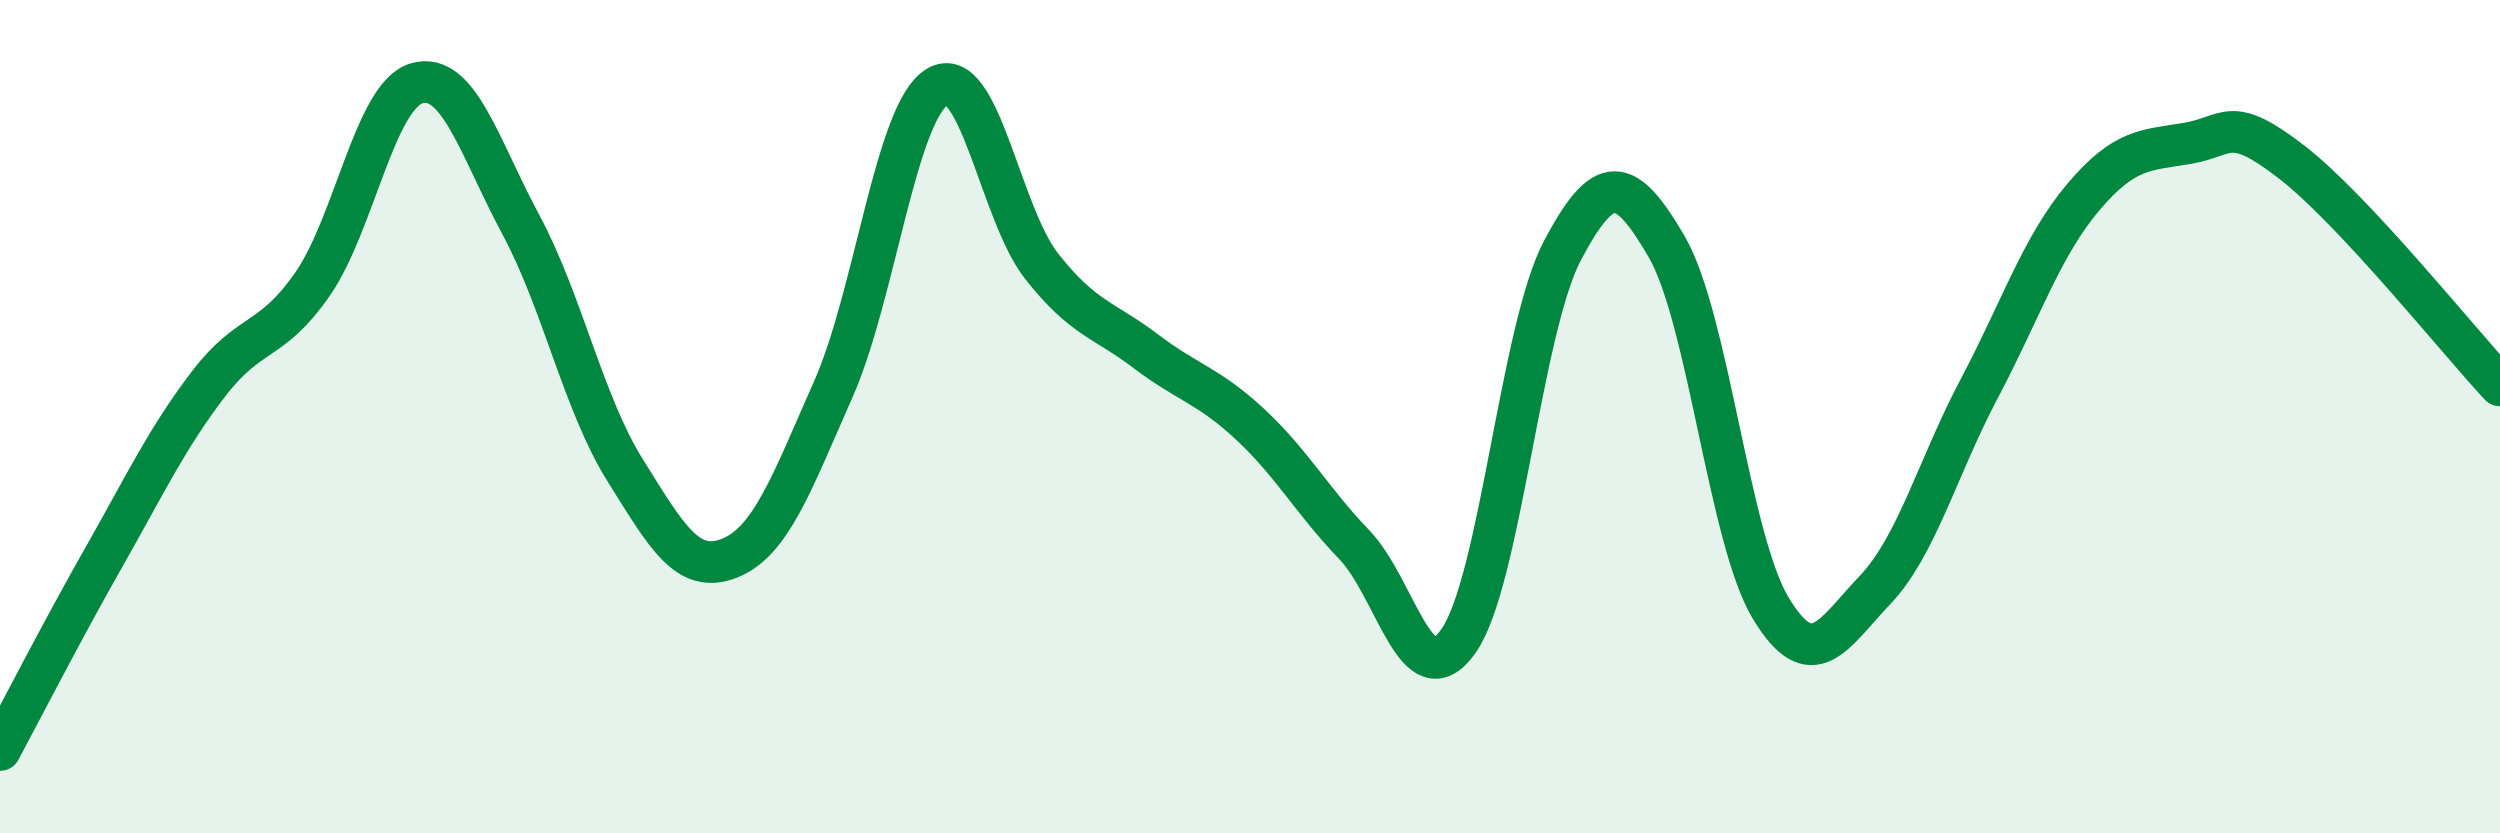 
    <svg width="60" height="20" viewBox="0 0 60 20" xmlns="http://www.w3.org/2000/svg">
      <path
        d="M 0,18 C 0.5,17.07 1.5,15.12 2.5,13.36 C 3.5,11.6 4,10.53 5,9.22 C 6,7.91 6.5,8.26 7.5,6.82 C 8.5,5.38 9,2.29 10,2 C 11,1.71 11.5,3.53 12.5,5.39 C 13.5,7.25 14,9.68 15,11.28 C 16,12.88 16.5,13.79 17.5,13.4 C 18.5,13.01 19,11.6 20,9.34 C 21,7.08 21.5,2.67 22.5,2.08 C 23.5,1.49 24,5.12 25,6.39 C 26,7.66 26.5,7.67 27.5,8.43 C 28.5,9.19 29,9.25 30,10.18 C 31,11.11 31.5,12.03 32.5,13.07 C 33.5,14.11 34,16.8 35,15.39 C 36,13.98 36.5,7.9 37.5,6.01 C 38.5,4.12 39,4.2 40,5.92 C 41,7.64 41.5,12.95 42.5,14.6 C 43.5,16.25 44,15.21 45,14.16 C 46,13.11 46.5,11.22 47.5,9.33 C 48.5,7.44 49,5.91 50,4.73 C 51,3.55 51.5,3.61 52.5,3.44 C 53.5,3.27 53.5,2.73 55,3.89 C 56.5,5.05 59,8.18 60,9.25L60 20L0 20Z"
        fill="#008740"
        opacity="0.1"
        stroke-linecap="round"
        stroke-linejoin="round"
      />
      <path
        d="M 0,18 C 0.5,17.07 1.5,15.12 2.5,13.36 C 3.5,11.6 4,10.53 5,9.22 C 6,7.91 6.5,8.26 7.5,6.82 C 8.5,5.38 9,2.29 10,2 C 11,1.71 11.5,3.53 12.5,5.39 C 13.5,7.25 14,9.68 15,11.28 C 16,12.88 16.5,13.79 17.5,13.4 C 18.5,13.01 19,11.6 20,9.34 C 21,7.08 21.5,2.67 22.5,2.08 C 23.5,1.49 24,5.12 25,6.39 C 26,7.66 26.5,7.67 27.5,8.43 C 28.5,9.19 29,9.25 30,10.18 C 31,11.11 31.5,12.03 32.5,13.07 C 33.5,14.11 34,16.8 35,15.39 C 36,13.98 36.5,7.9 37.5,6.01 C 38.5,4.12 39,4.2 40,5.92 C 41,7.64 41.5,12.95 42.5,14.6 C 43.5,16.25 44,15.21 45,14.16 C 46,13.11 46.5,11.22 47.5,9.33 C 48.5,7.44 49,5.91 50,4.73 C 51,3.55 51.5,3.61 52.5,3.44 C 53.5,3.27 53.5,2.73 55,3.89 C 56.5,5.05 59,8.18 60,9.25"
        stroke="#008740"
        stroke-width="1"
        fill="none"
        stroke-linecap="round"
        stroke-linejoin="round"
      />
    </svg>
  